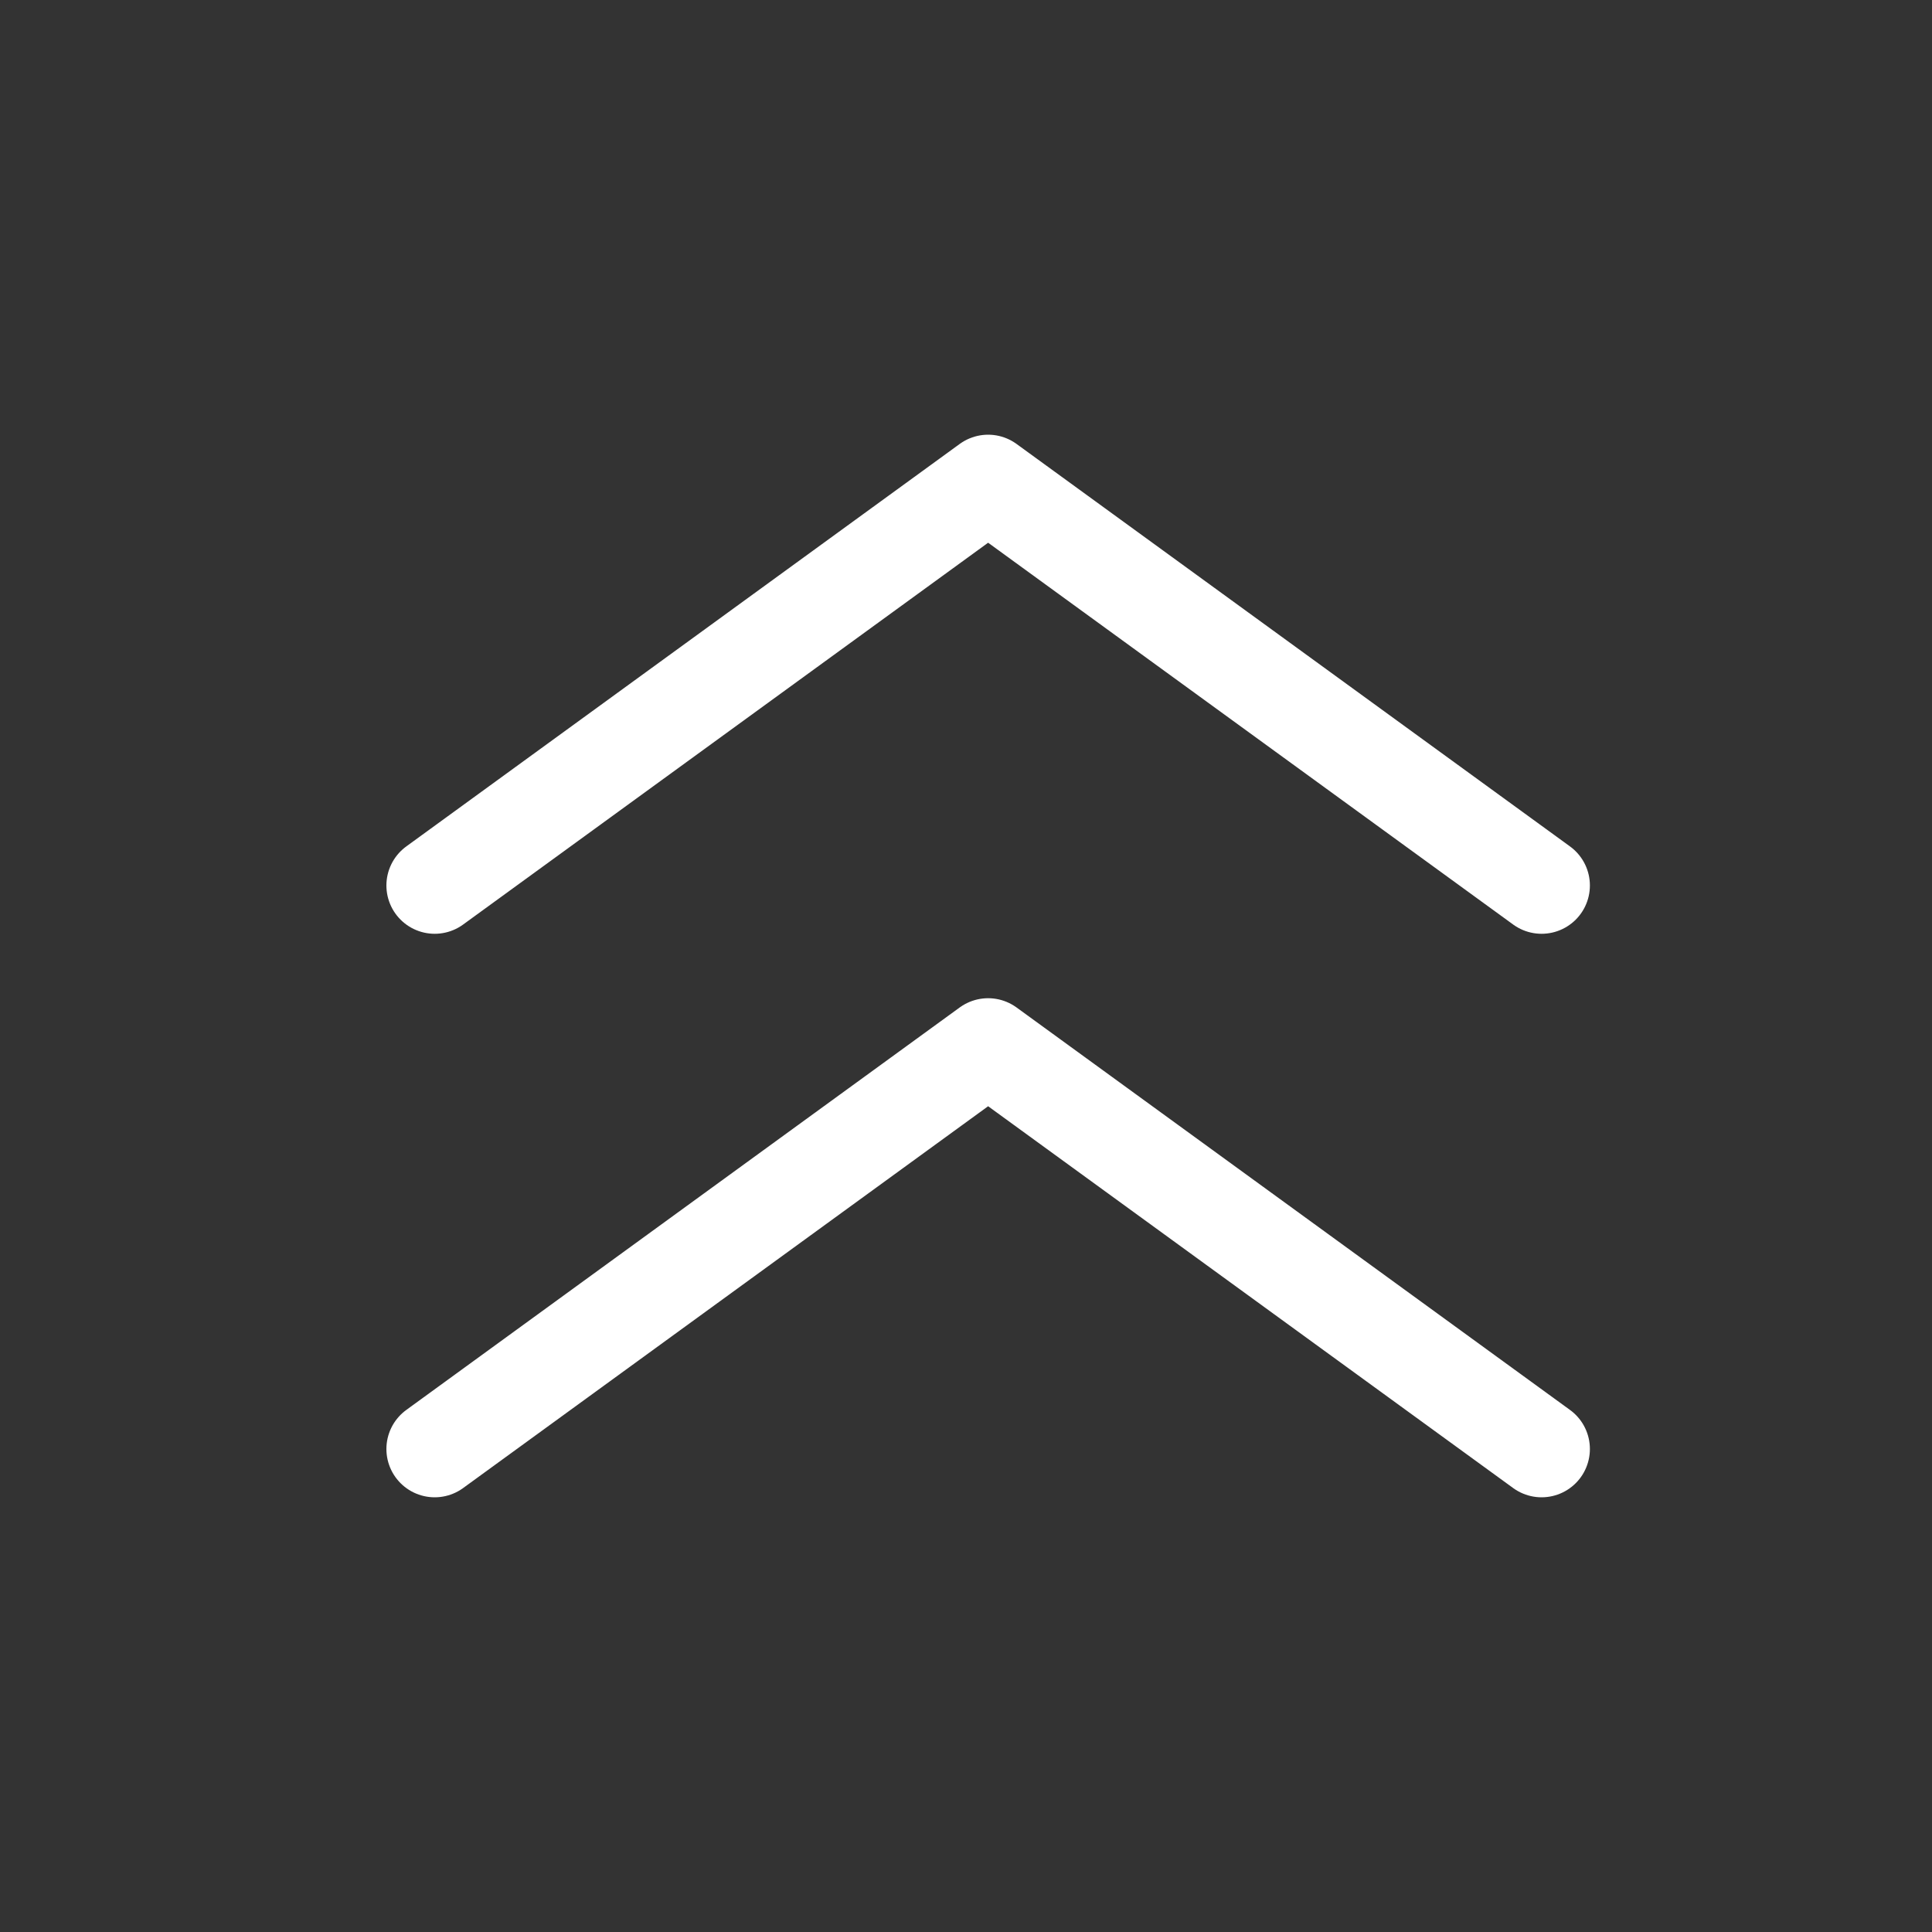 <svg width="40" height="40" viewBox="0 0 40 40" fill="none" xmlns="http://www.w3.org/2000/svg">
<rect x="0" y="0" width="40" height="40" fill="#333333" stroke="none"/>
<path d="M31.917 18.333L20.458 10L9 18.333M31.917 30L20.458 21.667L9 30" stroke="white" stroke-width="2" stroke-linecap="round" stroke-linejoin="round"/>
</svg>
